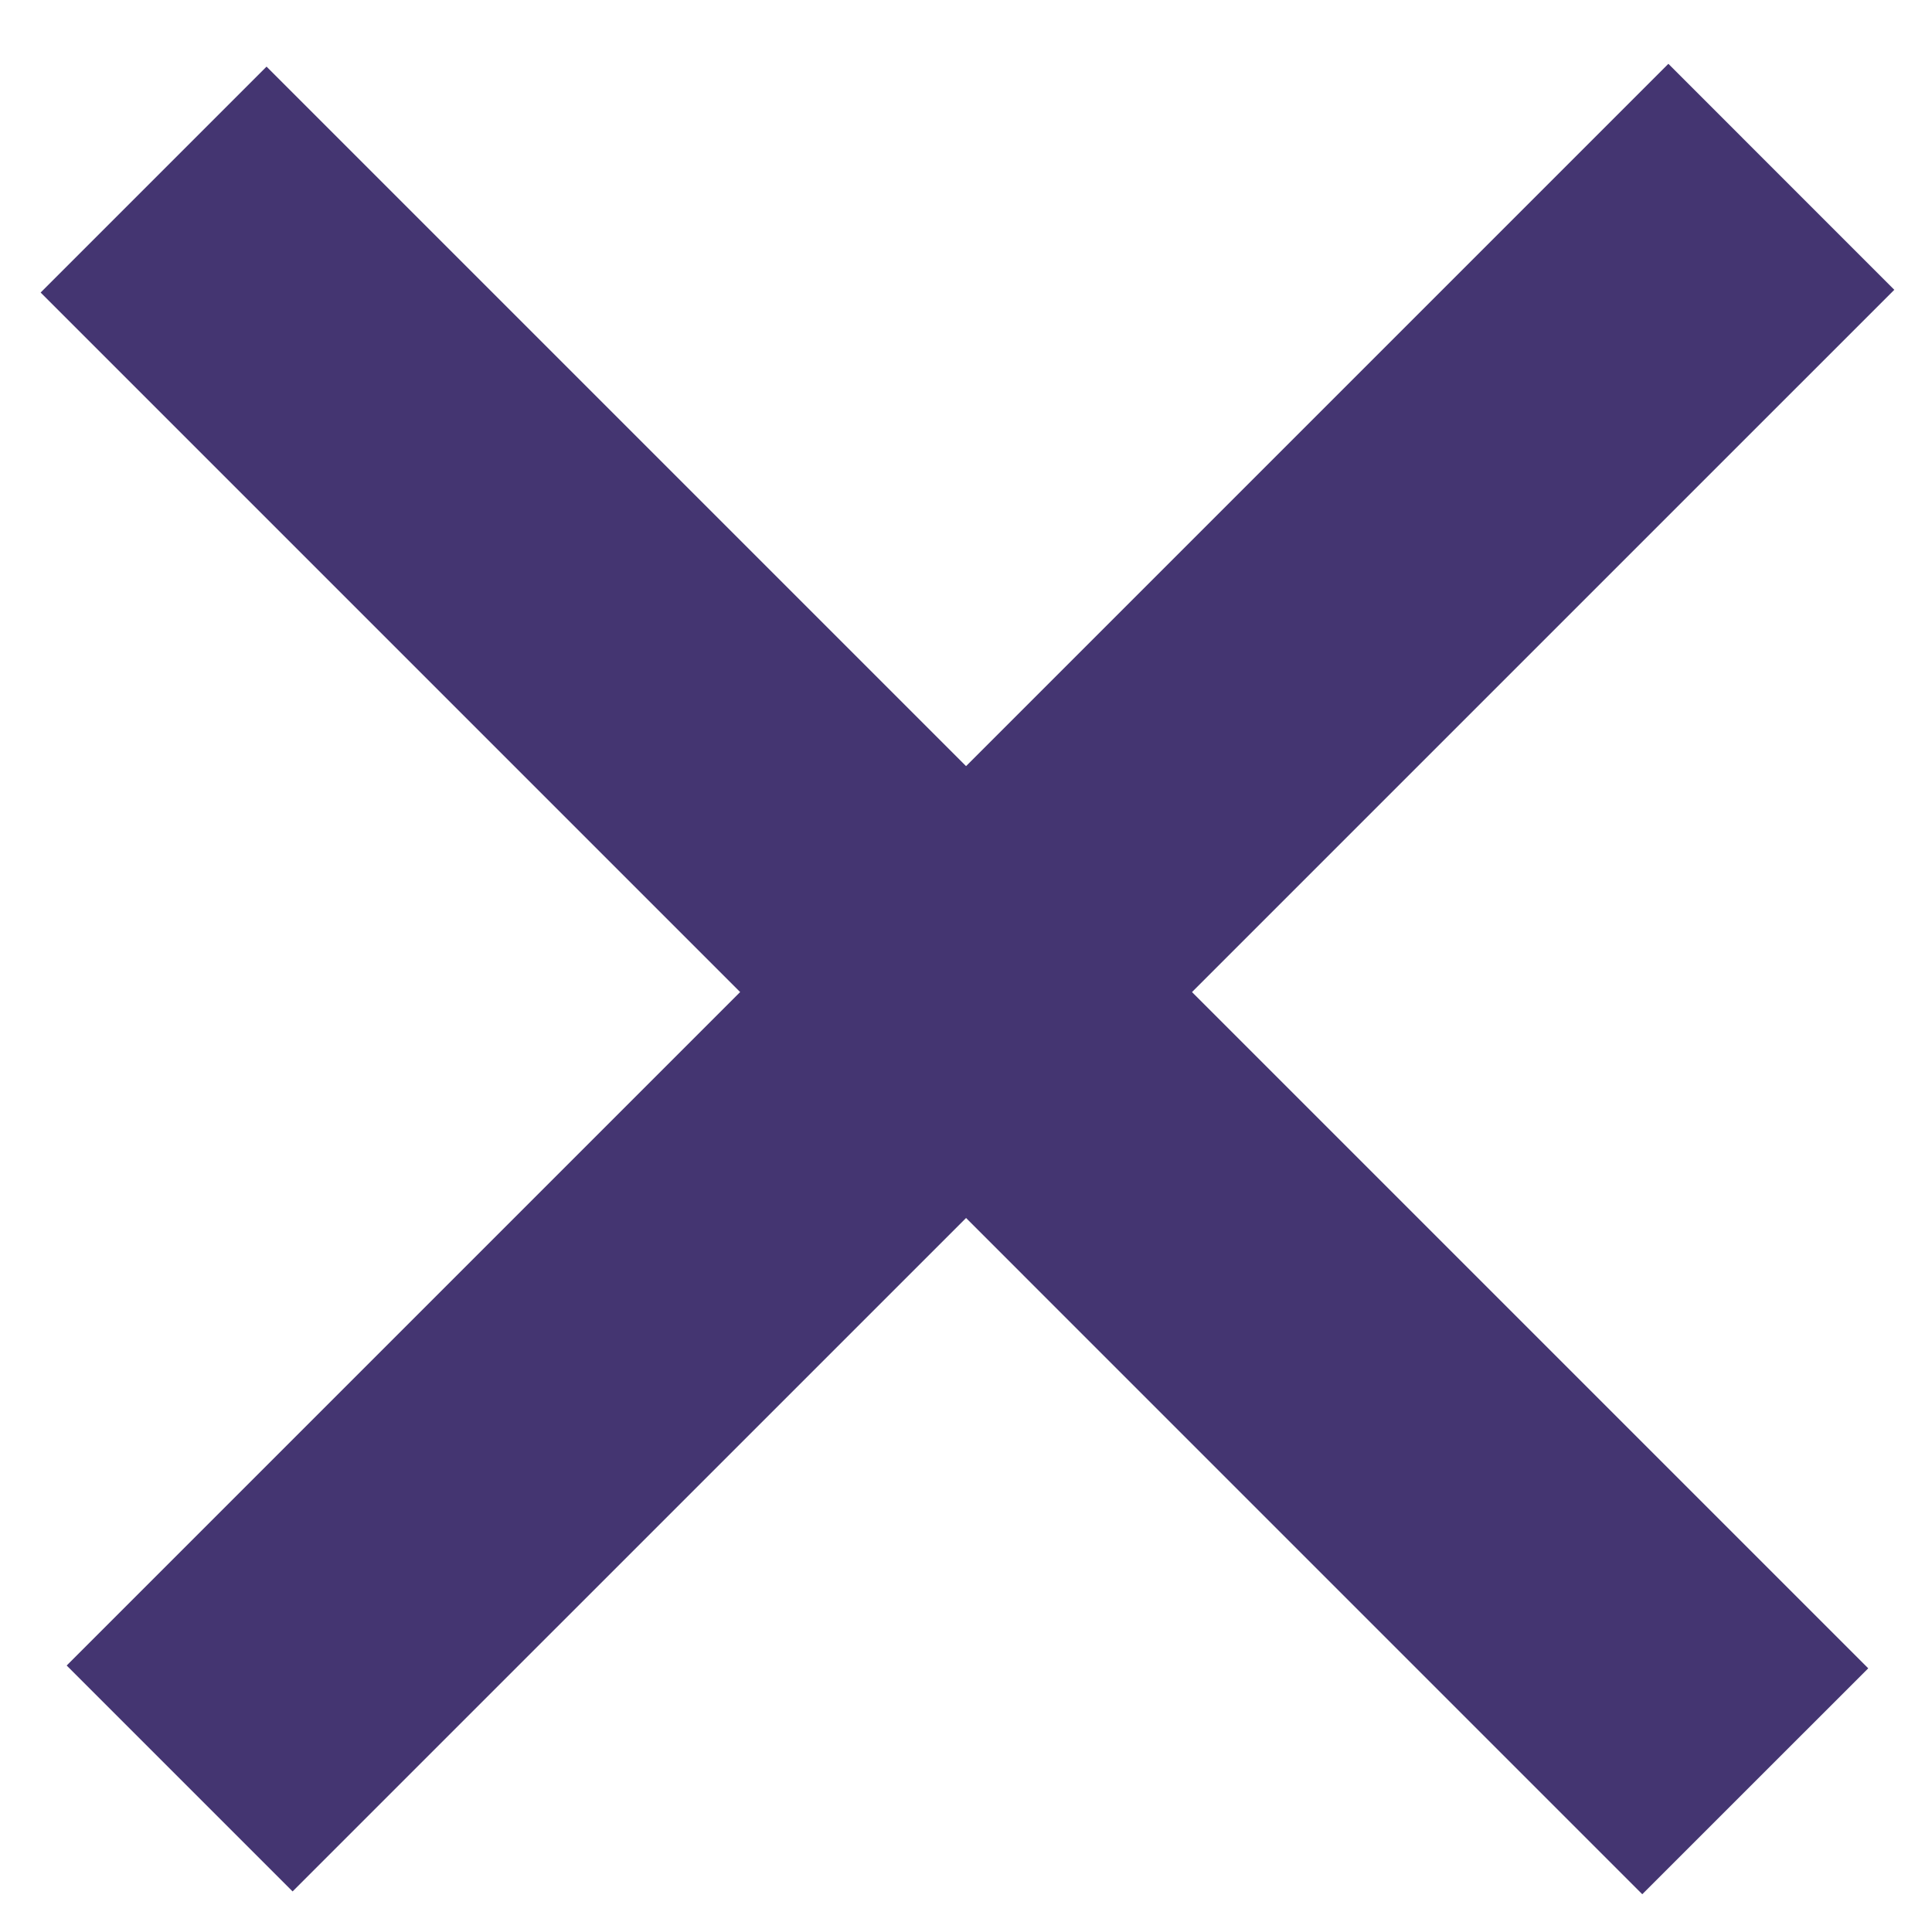 <svg width="29" height="29" viewBox="0 0 29 29" fill="none" xmlns="http://www.w3.org/2000/svg">
<path d="M4.001 1L28.043 25.042L24.651 28.433L0.61 4.391L4.001 1Z" fill="#443571"/>
<path d="M1.001 25L25.043 0.958L28.434 4.35L4.392 28.391L1.001 25Z" fill="#443571"/>
</svg>

